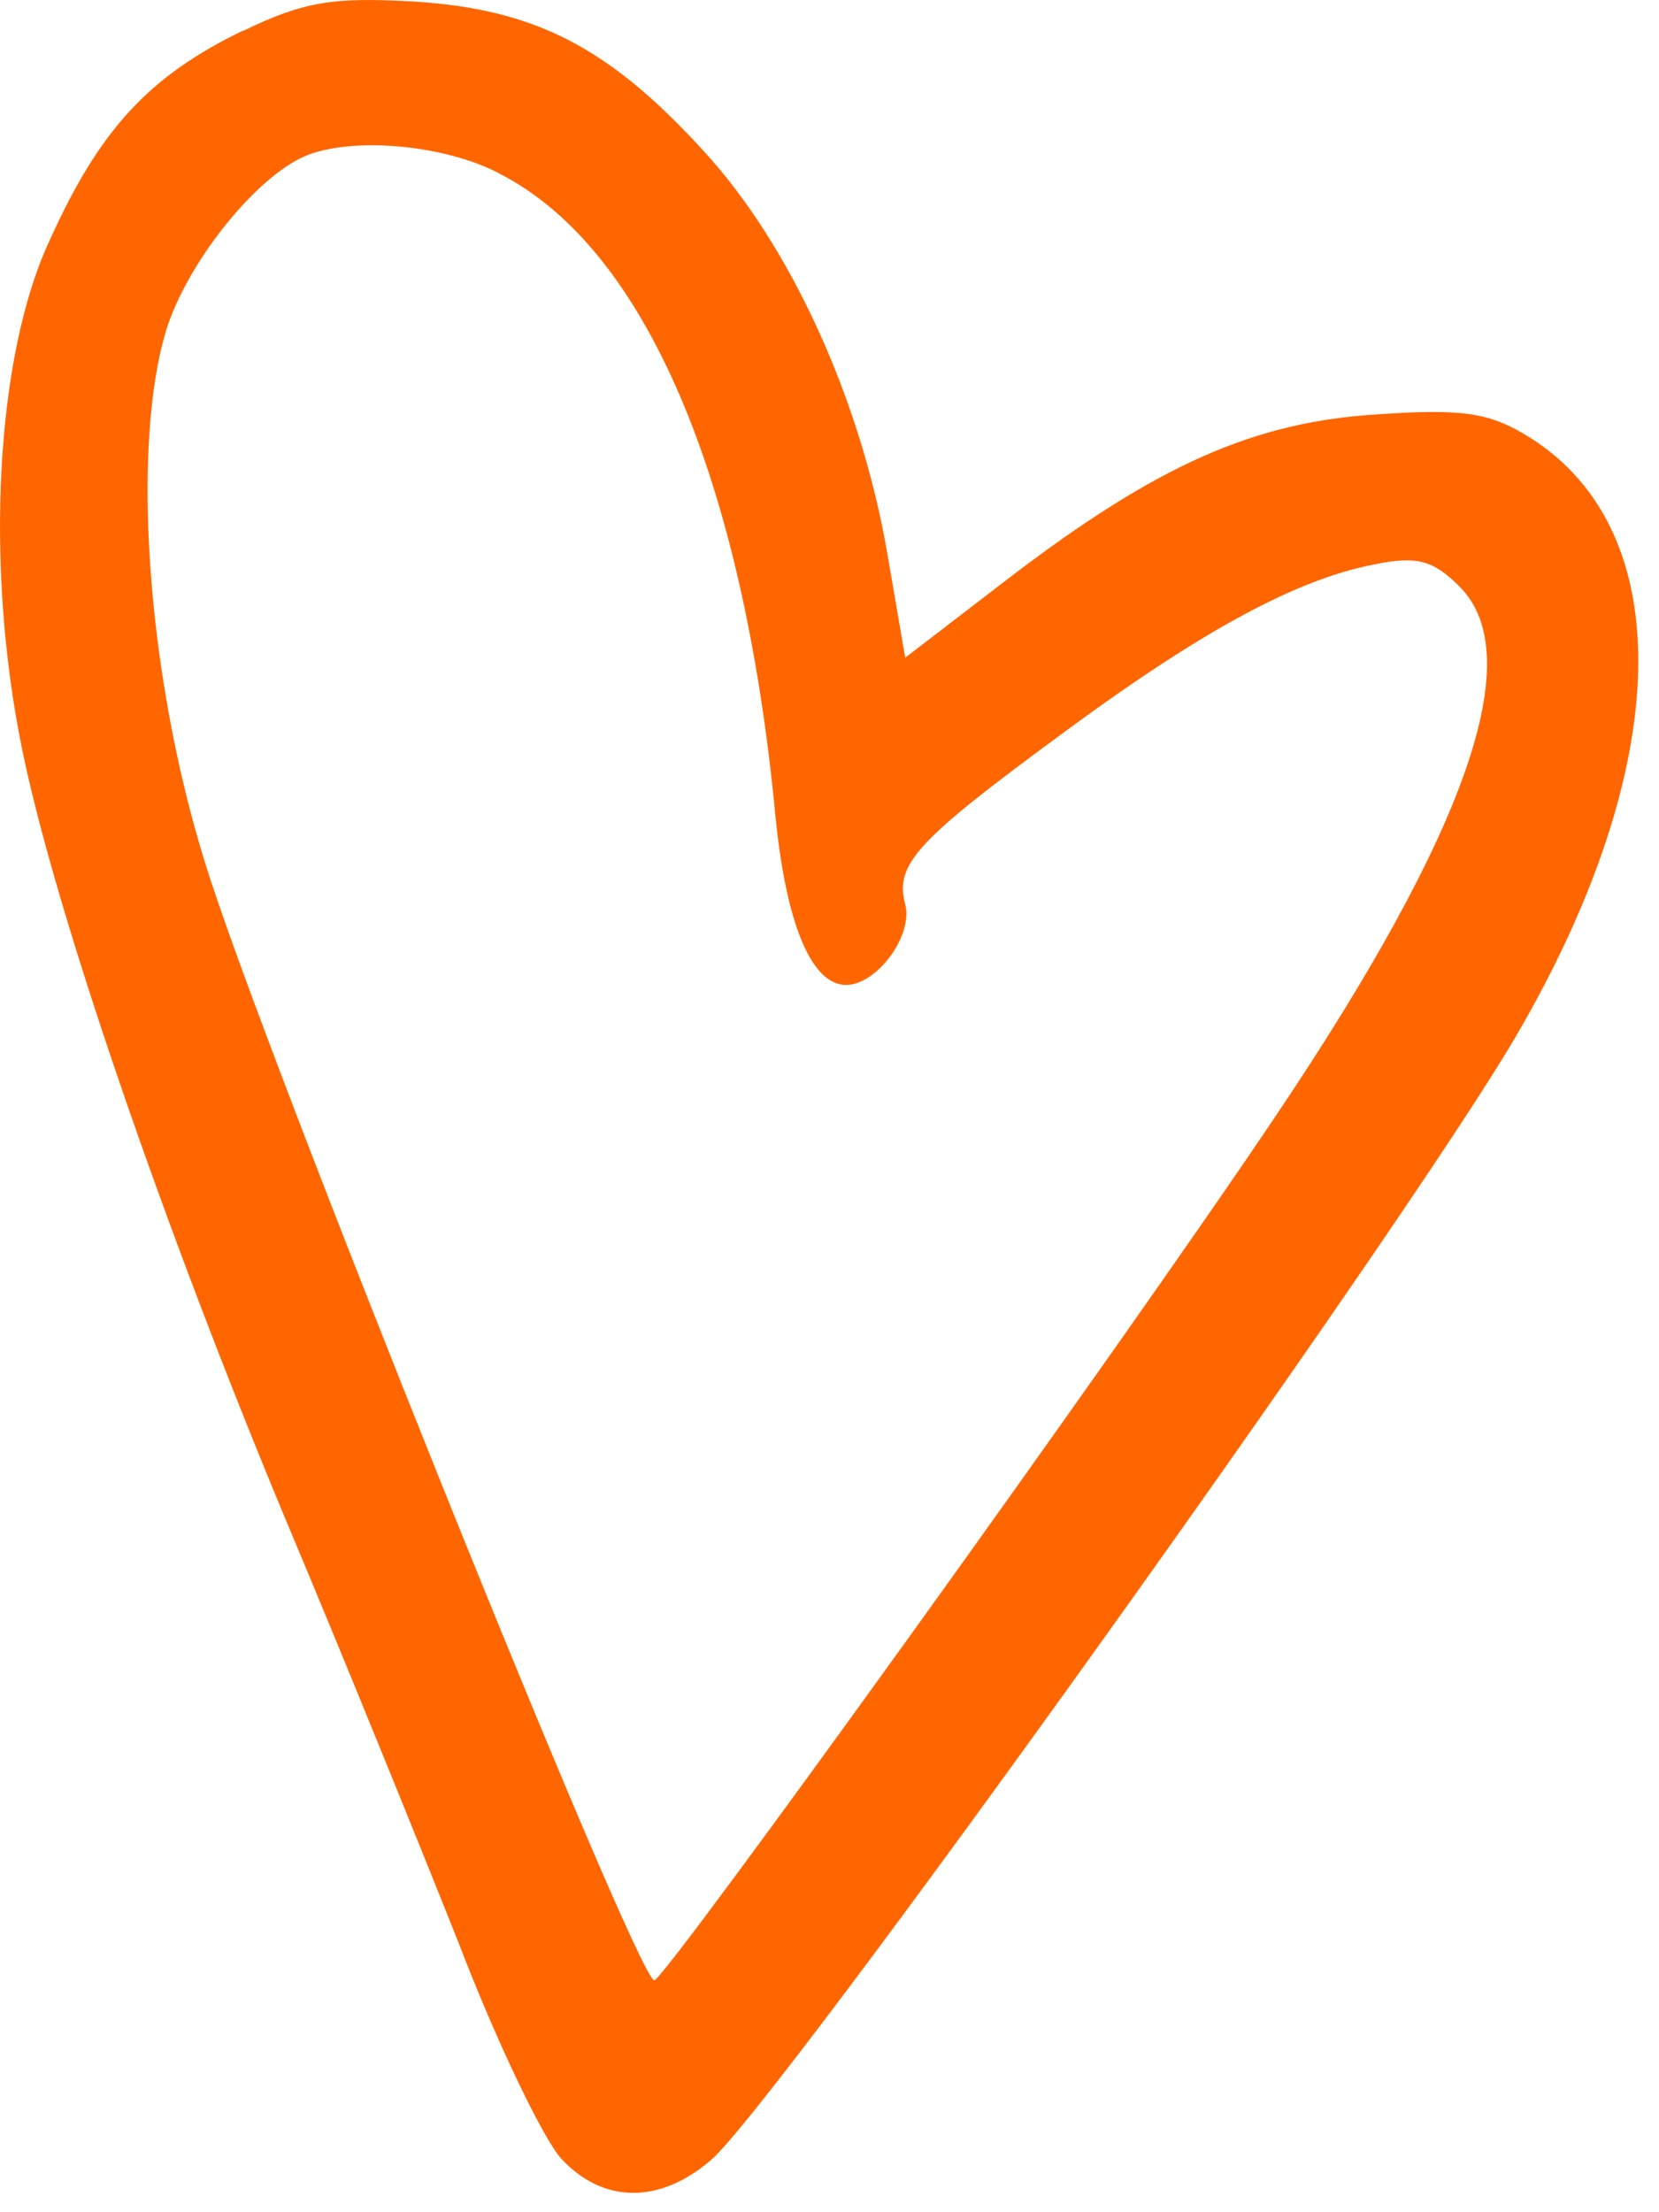 <svg width="27" height="36" viewBox="0 0 27 36" fill="none" xmlns="http://www.w3.org/2000/svg">
<path fill-rule="evenodd" clip-rule="evenodd" d="M3.955 0.498C2.42 1.242 1.625 2.105 0.81 3.907C-0.077 5.802 -0.245 9.21 0.354 12.163C0.882 14.78 2.66 19.964 4.674 24.788C5.562 26.898 6.809 29.971 7.459 31.605C8.083 33.236 8.85 34.822 9.138 35.133C9.81 35.853 10.721 35.877 11.564 35.157C12.619 34.27 22.797 20.062 24.668 16.87C27.237 12.478 27.333 8.661 24.907 7.126C24.26 6.718 23.828 6.647 22.434 6.742C20.419 6.862 18.834 7.558 16.387 9.432L14.732 10.703L14.444 9.024C14.013 6.503 12.861 3.984 11.444 2.449C9.909 0.77 8.707 0.144 6.716 0.024C5.421 -0.048 4.941 0.024 3.955 0.504V0.498ZM8.131 2.827C10.484 4.027 12.091 7.747 12.619 13.267C12.787 14.993 13.194 16.028 13.77 16.028C14.274 16.028 14.873 15.212 14.73 14.708C14.562 14.061 14.921 13.677 17.275 11.947C19.58 10.244 21.115 9.426 22.362 9.186C23.058 9.042 23.322 9.114 23.754 9.546C24.881 10.674 23.873 13.53 20.777 18.138C18.232 21.931 10.817 32.226 10.649 32.226C10.362 32.226 4.243 17.011 3.328 14.01C2.369 10.913 2.129 7.145 2.729 5.298C3.113 4.171 4.24 2.801 5.034 2.513C5.826 2.225 7.267 2.369 8.131 2.825V2.827Z" fill="#FF6600"/>
</svg>
